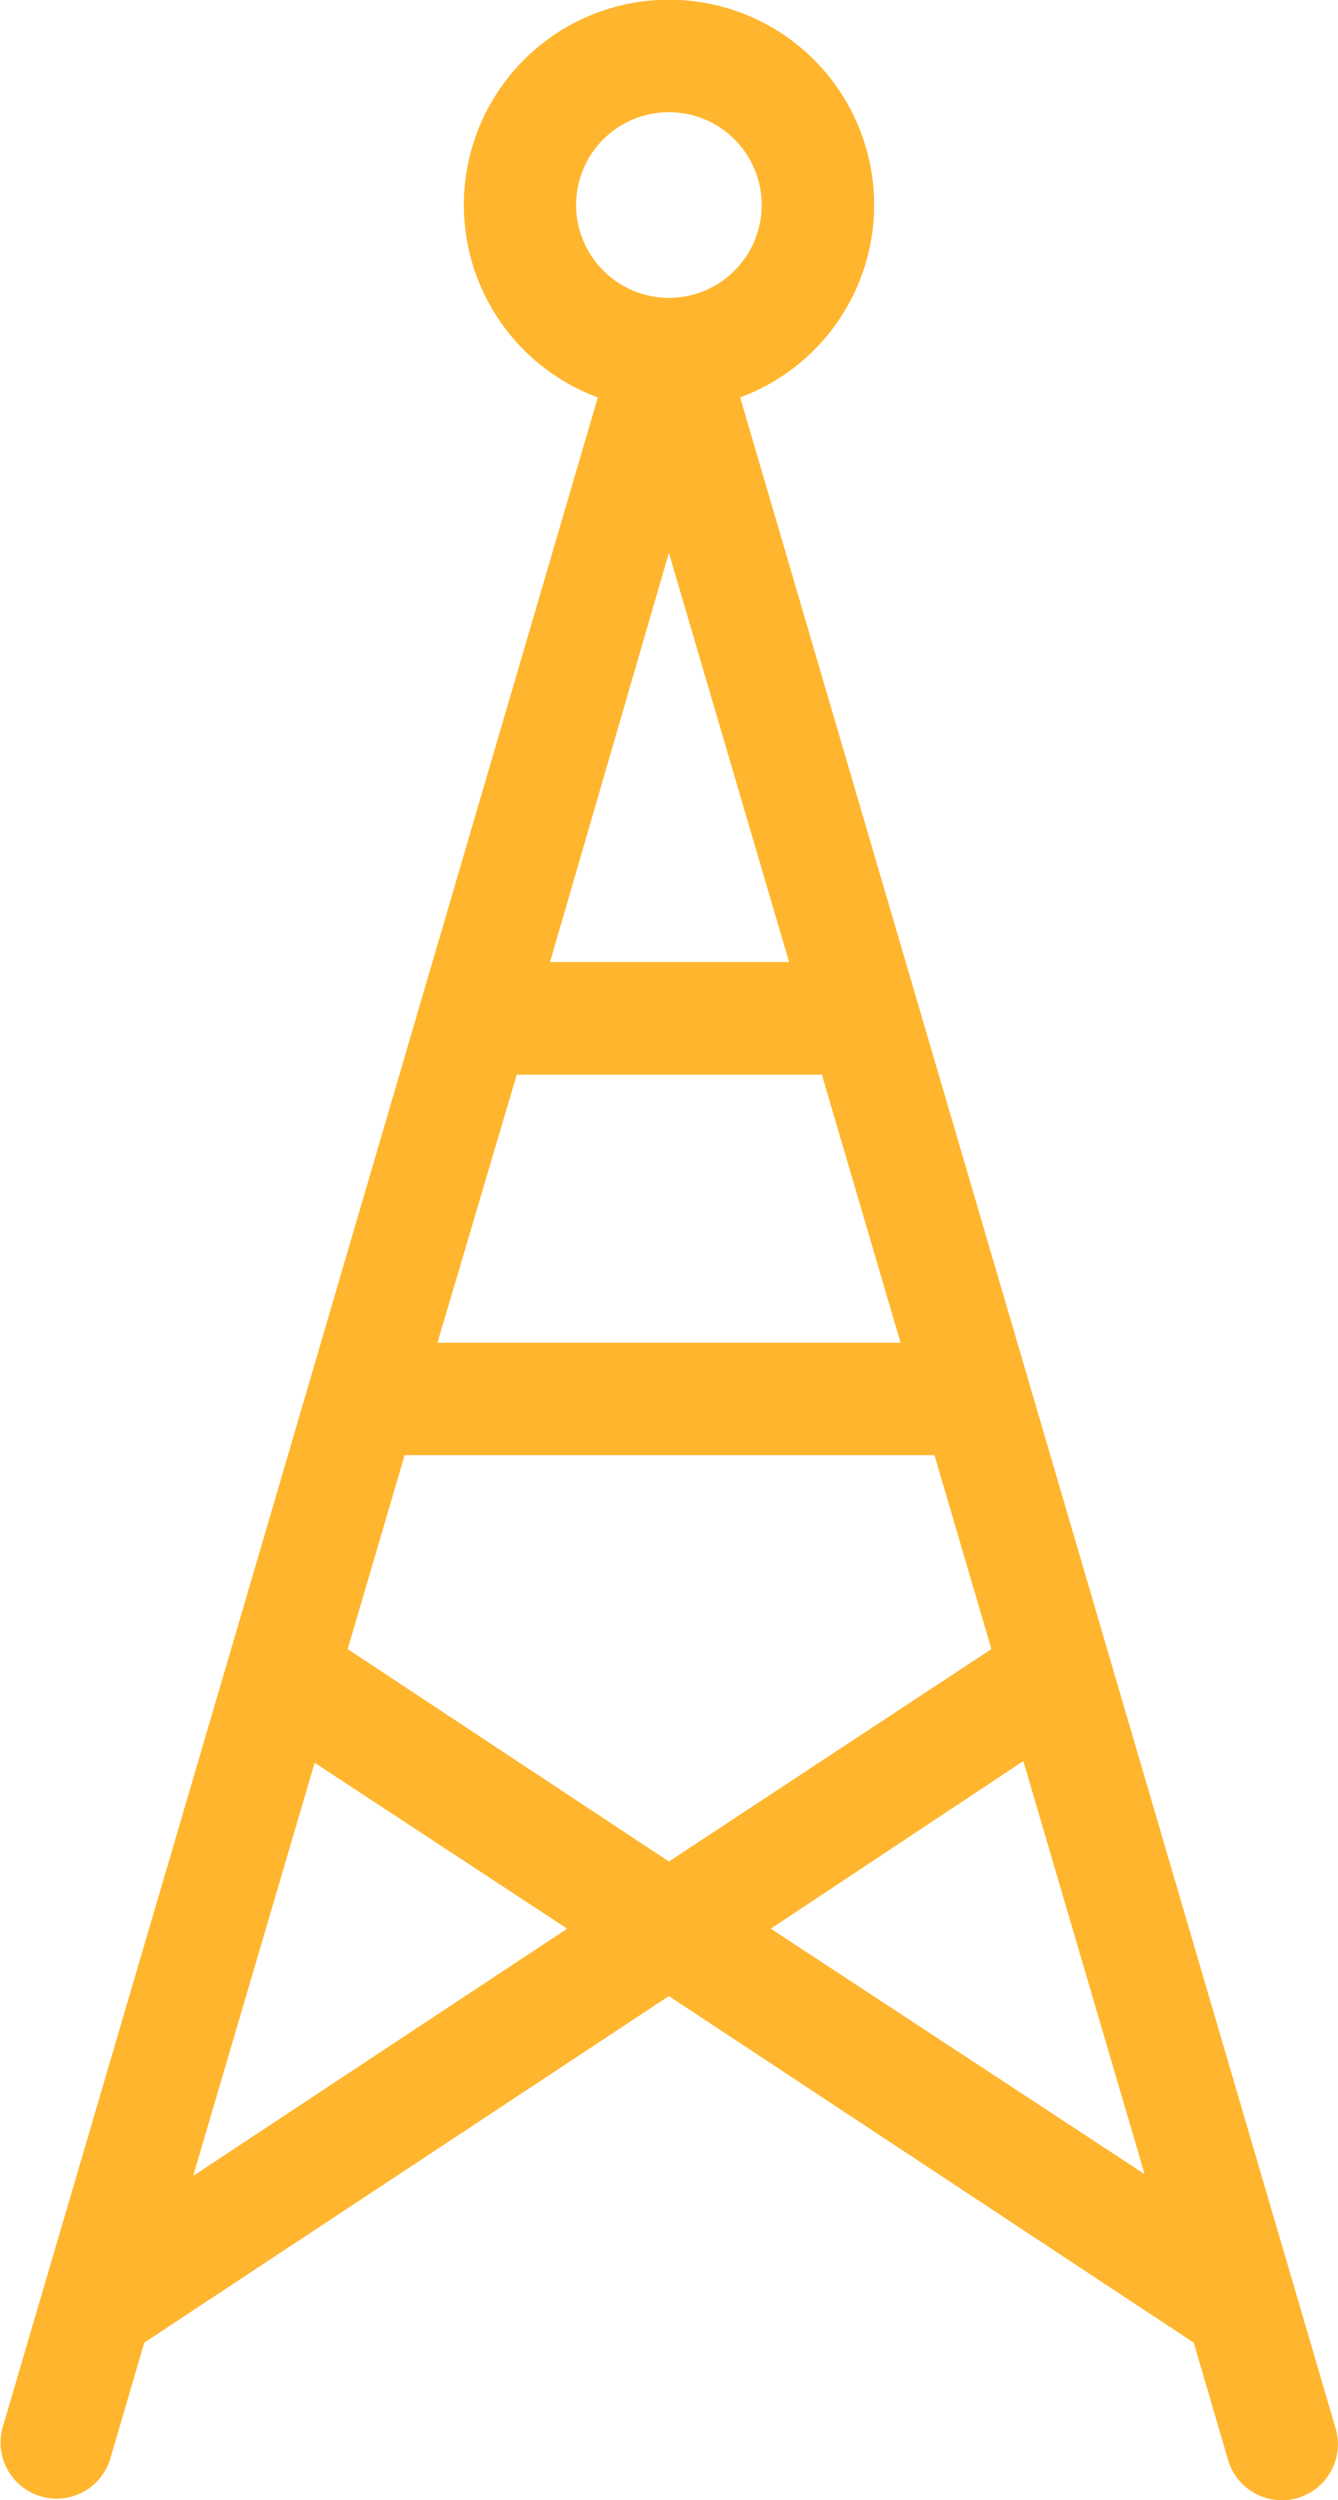 <svg xmlns="http://www.w3.org/2000/svg" viewBox="0 0 61.57 115"><defs><style>.cls-1{fill:#ffb62e;}</style></defs><g id="web"><path class="cls-1" d="M61.46,111.69,51.06,76.24h0L47.35,63.58h0L42.22,46.1h0L34.06,18.28a9.44,9.44,0,1,0-6.55,0l-17,58h0L.11,111.69a2.58,2.58,0,0,0,4.95,1.45l1.58-5.39L30.78,91.81l24.15,15.94,1.58,5.39A2.58,2.58,0,0,0,59,115a2.31,2.31,0,0,0,.73-.11A2.58,2.58,0,0,0,61.46,111.69ZM26.51,9.43a4.27,4.27,0,1,1,4.27,4.27A4.28,4.28,0,0,1,26.51,9.43Zm4.27,16,5.53,18.82h-11Zm-7,24H37.82l3.62,12.33H20.13ZM8.89,100.08l5.59-19L26.1,88.71ZM16,75.85l2.62-8.92H43l2.62,8.92L30.78,85.62ZM35.47,88.71,47.09,81l5.58,19Z"/></g></svg>